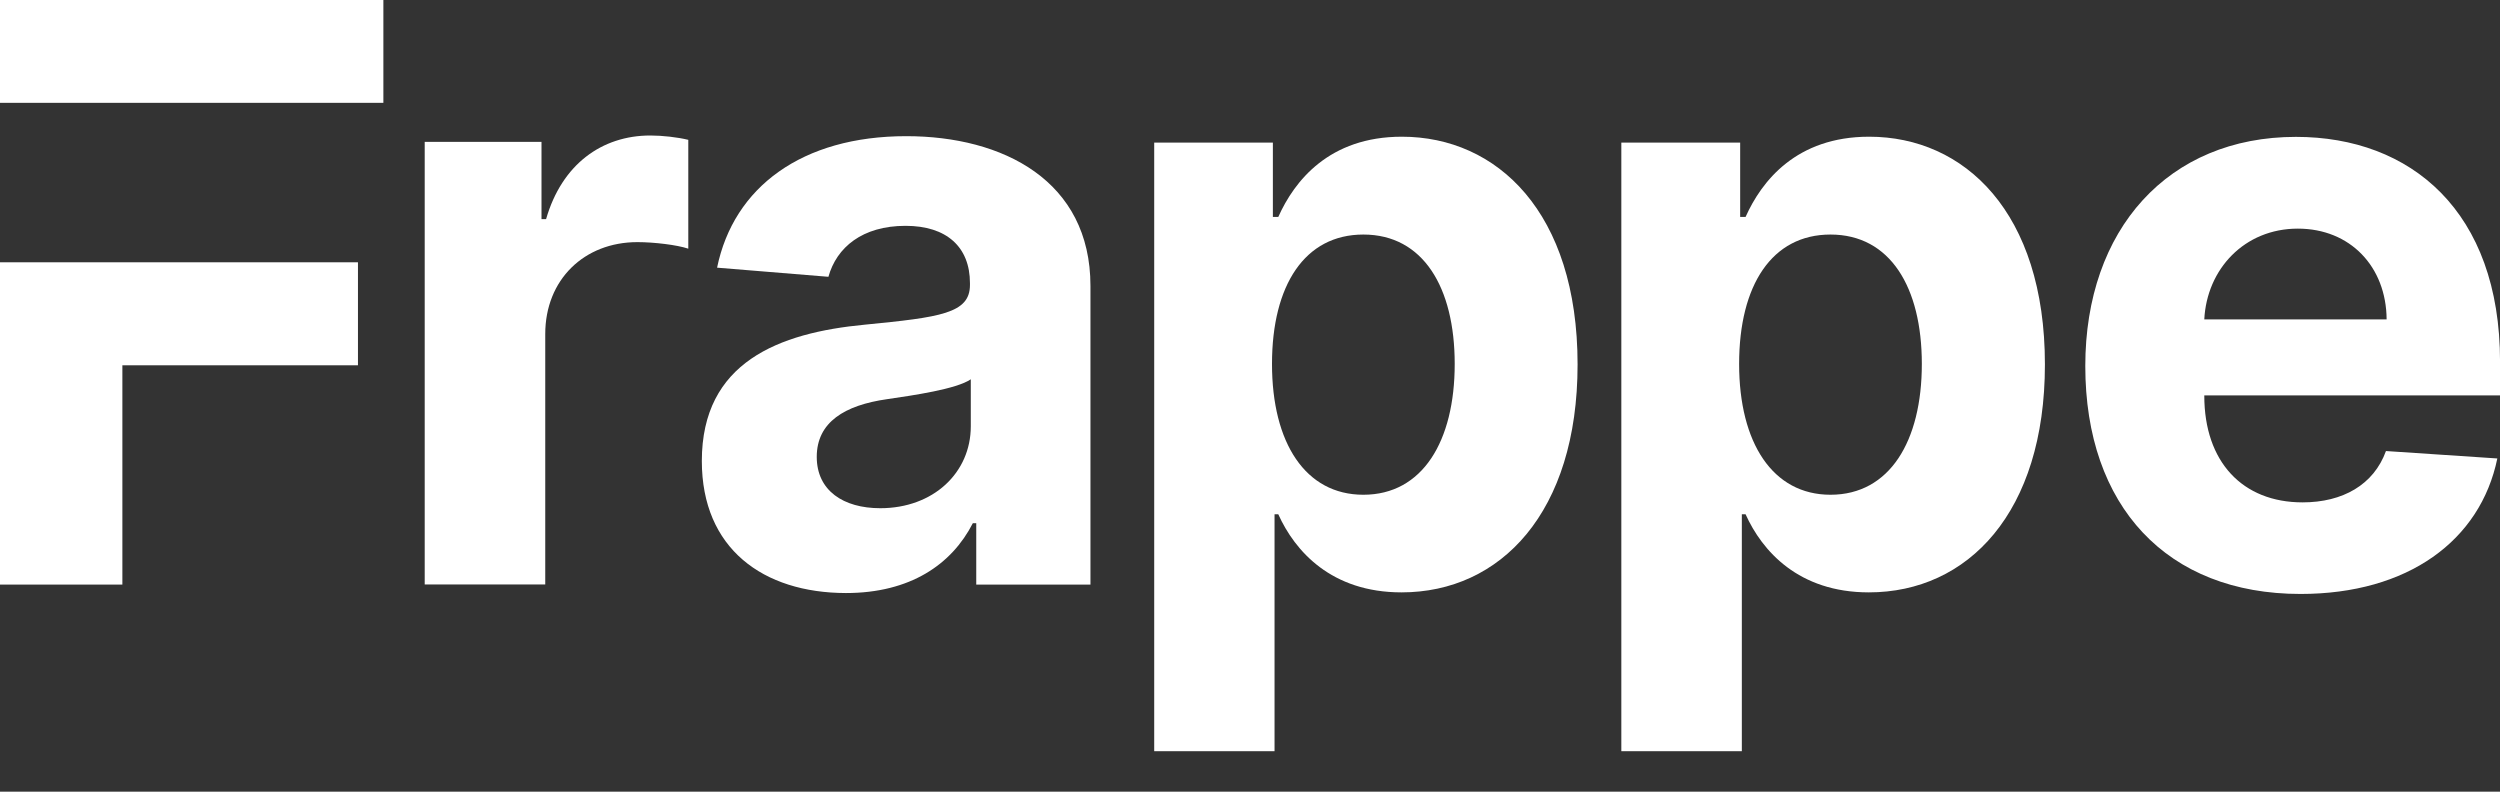 <svg class="" fill="none" height="19" viewBox="0 0 60 19" width="60" xmlns="http://www.w3.org/2000/svg"><rect x="0" y="0" width="60" height="19" fill="#333333" stroke="none"/><path class="" d="M10.193 3.405H12.996V5.259H13.106C13.484 3.945 14.444 3.252 15.608 3.252C15.9 3.252 16.258 3.293 16.519 3.356V5.968C16.246 5.877 15.697 5.811 15.298 5.811C14.021 5.811 13.086 6.711 13.086 8.017V14.027H10.193V3.405Z" fill="white"></path><path class="" d="M16.844 11.064C16.844 8.692 18.695 7.987 20.757 7.792C22.567 7.614 23.279 7.523 23.279 6.838V6.797C23.279 5.926 22.718 5.42 21.733 5.42C20.696 5.42 20.078 5.938 19.882 6.643L17.21 6.424C17.608 4.487 19.252 3.268 21.75 3.268C24.068 3.268 26.171 4.333 26.171 6.863V14.03H23.43V12.557H23.348C22.84 13.549 21.843 14.233 20.301 14.233C18.316 14.229 16.844 13.167 16.844 11.064ZM23.299 10.231V9.103C22.954 9.339 21.92 9.488 21.29 9.58C20.273 9.725 19.602 10.131 19.602 10.965C19.602 11.774 20.24 12.197 21.127 12.197C22.4 12.197 23.299 11.346 23.299 10.231Z" fill="white"></path><path class="" d="M27.701 3.422H30.549V5.206H30.679C31.065 4.343 31.899 3.281 33.644 3.281C35.93 3.281 37.862 5.094 37.862 8.747C37.862 12.302 36.012 14.217 33.636 14.217C31.952 14.217 31.077 13.226 30.679 12.343H30.589V18.029H27.701V3.422ZM32.721 11.874C34.141 11.874 34.913 10.589 34.913 8.735C34.913 6.893 34.153 5.629 32.721 5.629C31.317 5.629 30.528 6.84 30.528 8.735C30.528 10.63 31.33 11.874 32.721 11.874Z" fill="white"></path><path class="" d="M38.912 3.422H41.764V5.206H41.894C42.28 4.343 43.114 3.281 44.859 3.281C47.145 3.281 49.078 5.094 49.078 8.747C49.078 12.302 47.227 14.217 44.851 14.217C43.167 14.217 42.292 13.226 41.894 12.343H41.804V18.029H38.912V3.422ZM43.932 11.874C45.351 11.874 46.124 10.589 46.124 8.735C46.124 6.893 45.364 5.629 43.932 5.629C42.528 5.629 41.739 6.84 41.739 8.735C41.739 10.63 42.545 11.874 43.932 11.874Z" fill="white"></path><path class="" d="M50.047 8.784C50.047 5.504 52.036 3.285 55.103 3.285C57.857 3.285 60.001 5.068 60.001 8.681V9.489H52.903V9.498C52.903 11.082 53.818 12.057 55.262 12.057C56.226 12.057 56.97 11.633 57.263 10.825L59.936 11.003C59.529 12.973 57.792 14.255 55.213 14.255C52.008 14.255 50.047 12.152 50.047 8.784ZM57.279 7.665C57.271 6.4 56.405 5.487 55.148 5.487C53.867 5.487 52.964 6.458 52.903 7.665H57.279Z" fill="white"></path><path class="" d="M0 0V2.468H2.937H8.591H9.201V0H0Z" fill="white"></path><path class="" d="M0 6.295V14.03H2.937V8.767H8.591V6.295H2.937H0Z" fill="white"></path></svg>
